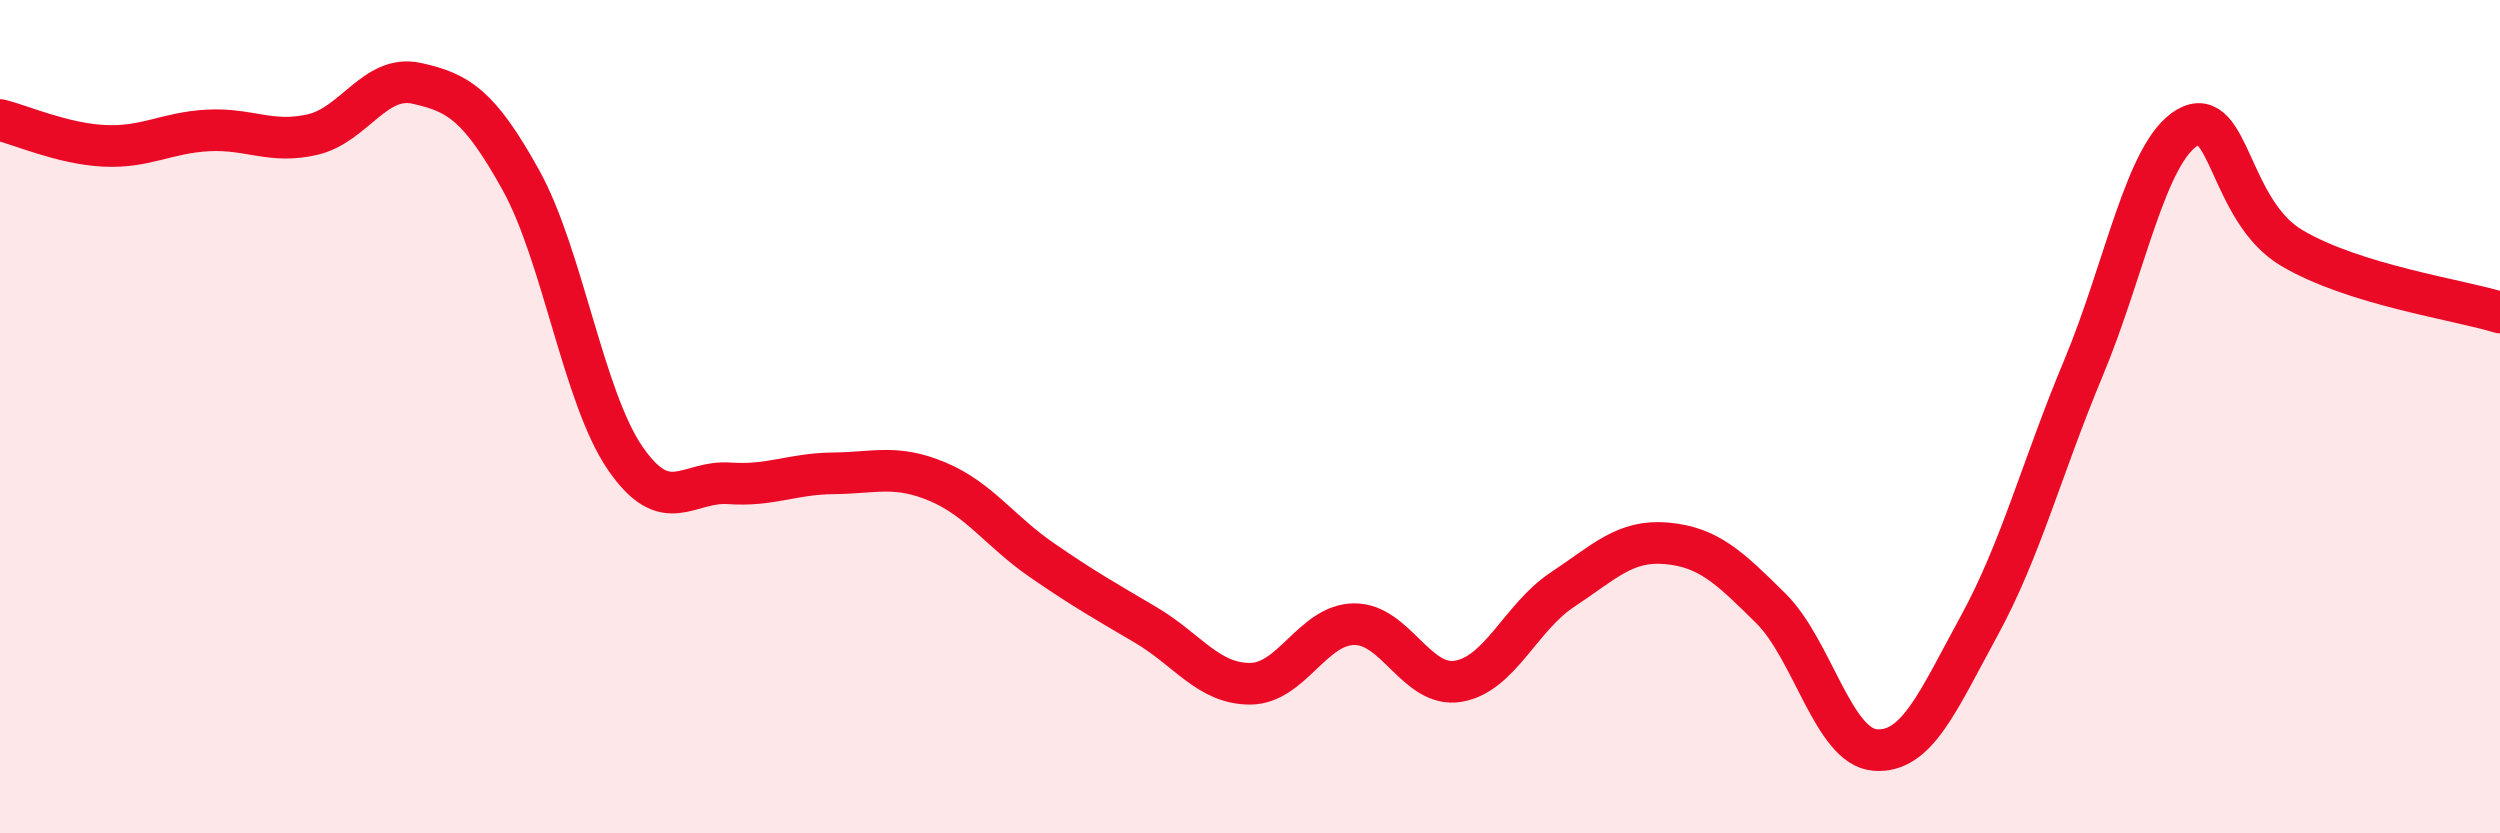 
    <svg width="60" height="20" viewBox="0 0 60 20" xmlns="http://www.w3.org/2000/svg">
      <path
        d="M 0,2.88 C 0.5,3 1.5,3.45 2.5,3.5 C 3.5,3.55 4,3.18 5,3.13 C 6,3.08 6.5,3.46 7.5,3.23 C 8.5,3 9,1.78 10,2 C 11,2.22 11.5,2.52 12.5,4.32 C 13.5,6.12 14,9.53 15,10.99 C 16,12.45 16.5,11.53 17.5,11.6 C 18.5,11.67 19,11.37 20,11.36 C 21,11.35 21.5,11.14 22.5,11.56 C 23.5,11.98 24,12.75 25,13.44 C 26,14.13 26.5,14.41 27.5,15 C 28.5,15.59 29,16.41 30,16.41 C 31,16.41 31.5,14.99 32.5,14.98 C 33.5,14.97 34,16.52 35,16.35 C 36,16.18 36.5,14.81 37.5,14.15 C 38.5,13.49 39,12.95 40,13.04 C 41,13.13 41.5,13.61 42.5,14.6 C 43.5,15.59 44,17.92 45,18 C 46,18.08 46.5,16.85 47.5,15.02 C 48.5,13.19 49,11.23 50,8.84 C 51,6.45 51.5,3.64 52.5,3.06 C 53.5,2.48 53.5,5.06 55,5.95 C 56.5,6.84 59,7.19 60,7.5L60 20L0 20Z"
        fill="#EB0A25"
        opacity="0.1"
        stroke-linecap="round"
        stroke-linejoin="round"
      />
      <path
        d="M 0,2.88 C 0.5,3 1.5,3.45 2.5,3.5 C 3.5,3.55 4,3.18 5,3.13 C 6,3.08 6.5,3.46 7.5,3.23 C 8.5,3 9,1.78 10,2 C 11,2.22 11.5,2.52 12.5,4.32 C 13.5,6.12 14,9.53 15,10.99 C 16,12.45 16.5,11.53 17.5,11.6 C 18.5,11.67 19,11.37 20,11.36 C 21,11.35 21.5,11.14 22.5,11.56 C 23.5,11.98 24,12.75 25,13.44 C 26,14.13 26.5,14.41 27.5,15 C 28.5,15.59 29,16.41 30,16.41 C 31,16.41 31.5,14.99 32.5,14.98 C 33.5,14.97 34,16.52 35,16.35 C 36,16.18 36.5,14.81 37.5,14.15 C 38.5,13.49 39,12.95 40,13.04 C 41,13.13 41.5,13.61 42.5,14.6 C 43.5,15.59 44,17.92 45,18 C 46,18.08 46.5,16.85 47.5,15.02 C 48.5,13.19 49,11.23 50,8.84 C 51,6.45 51.5,3.64 52.5,3.06 C 53.5,2.48 53.5,5.06 55,5.95 C 56.5,6.84 59,7.19 60,7.5"
        stroke="#EB0A25"
        stroke-width="1"
        fill="none"
        stroke-linecap="round"
        stroke-linejoin="round"
      />
    </svg>
  